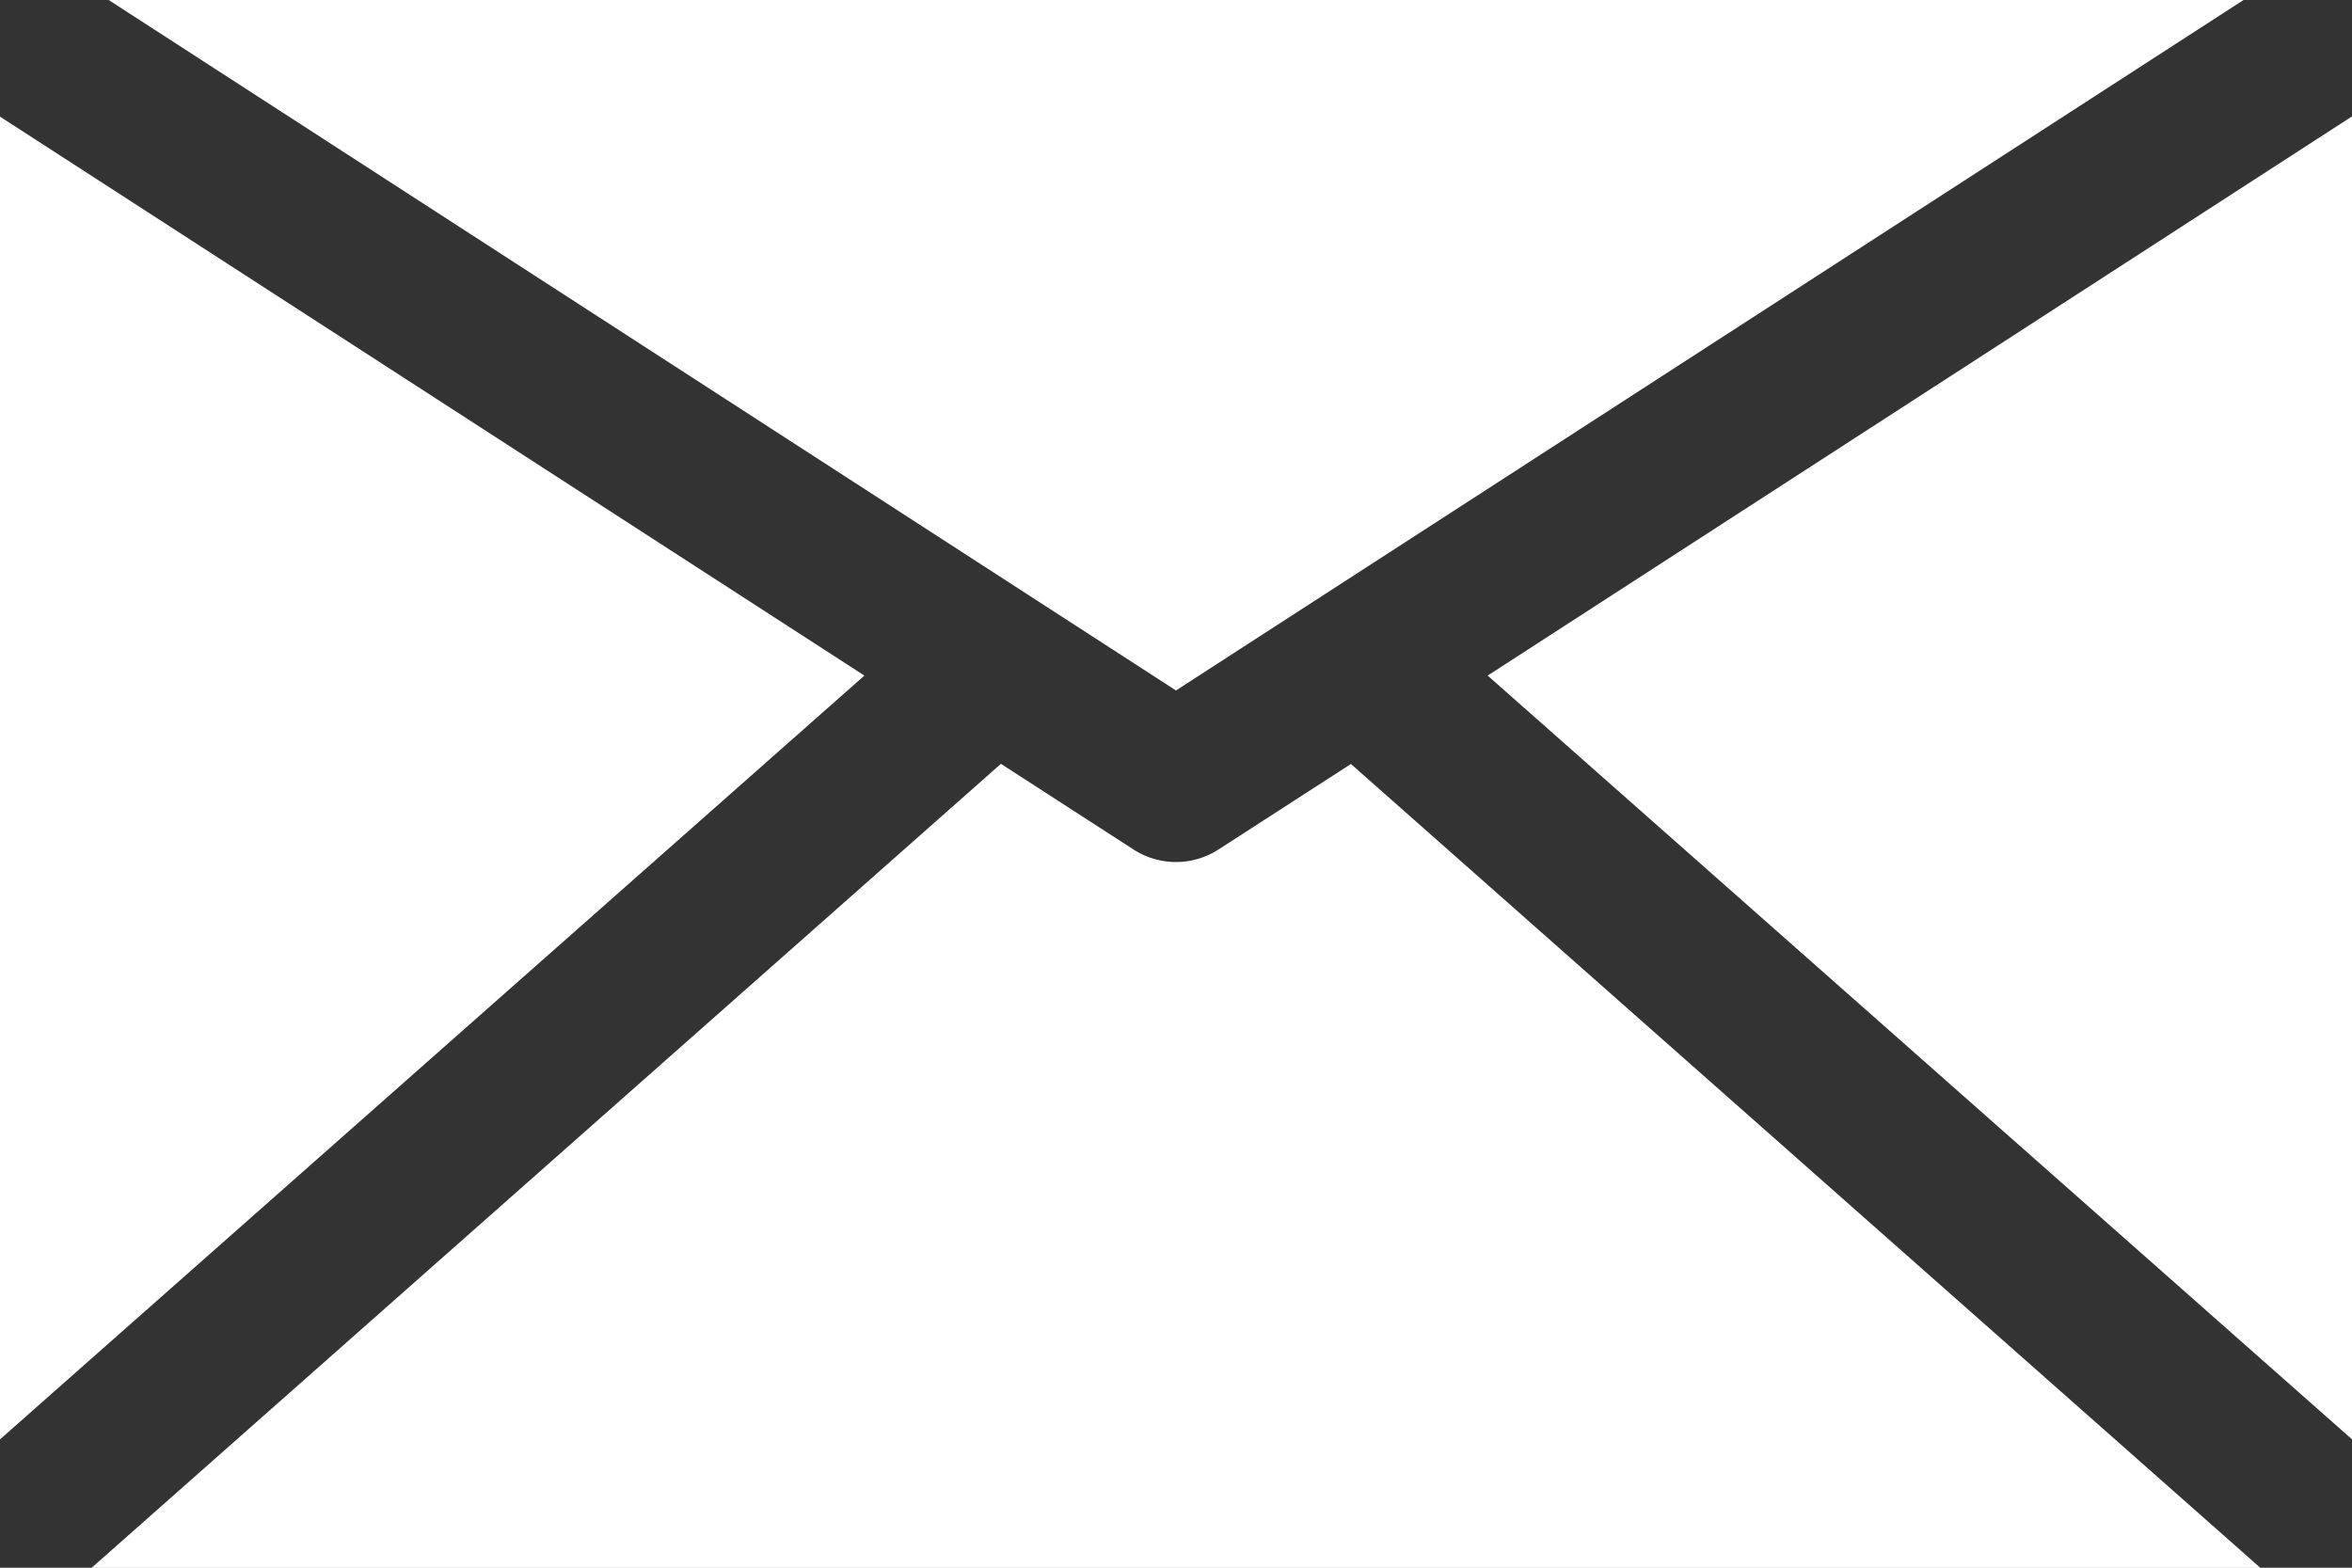 <svg id="组_223" data-name="组 223" xmlns="http://www.w3.org/2000/svg" xmlns:xlink="http://www.w3.org/1999/xlink" width="46.151" height="30.768" viewBox="0 0 46.151 30.768">
  <rect x="0" y="0" width="46.151" height="30.768" fill="#333333" stroke="none"/>
  <defs>
    <clipPath id="clip-path">
      <rect id="矩形_143" data-name="矩形 143" width="46.151" height="30.767" fill="#fff"/>
    </clipPath>
  </defs>
  <path id="路径_878" data-name="路径 878" d="M16.609,0,37.552,13.551,58.5,0Z" transform="translate(-14.477 0)" fill="#fff"/>
  <path id="路径_879" data-name="路径 879" d="M227.425,28.77l16.961,14.99V17.795Z" transform="translate(-198.234 -15.511)" fill="#fff"/>
  <path id="路径_880" data-name="路径 880" d="M0,43.76,16.961,28.77,0,17.8Z" transform="translate(0 -15.511)" fill="#fff"/>
  <g id="组_222" data-name="组 222" transform="translate(0 0)">
    <g id="组_221" data-name="组 221" clip-path="url(#clip-path)">
      <path id="路径_881" data-name="路径 881" d="M36.11,118.5a1.536,1.536,0,0,1-1.671,0l-2.6-1.68L13.995,132.6H56.553L38.707,116.823Z" transform="translate(-12.199 -101.829)" fill="#fff"/>
    </g>
  </g>
</svg>
